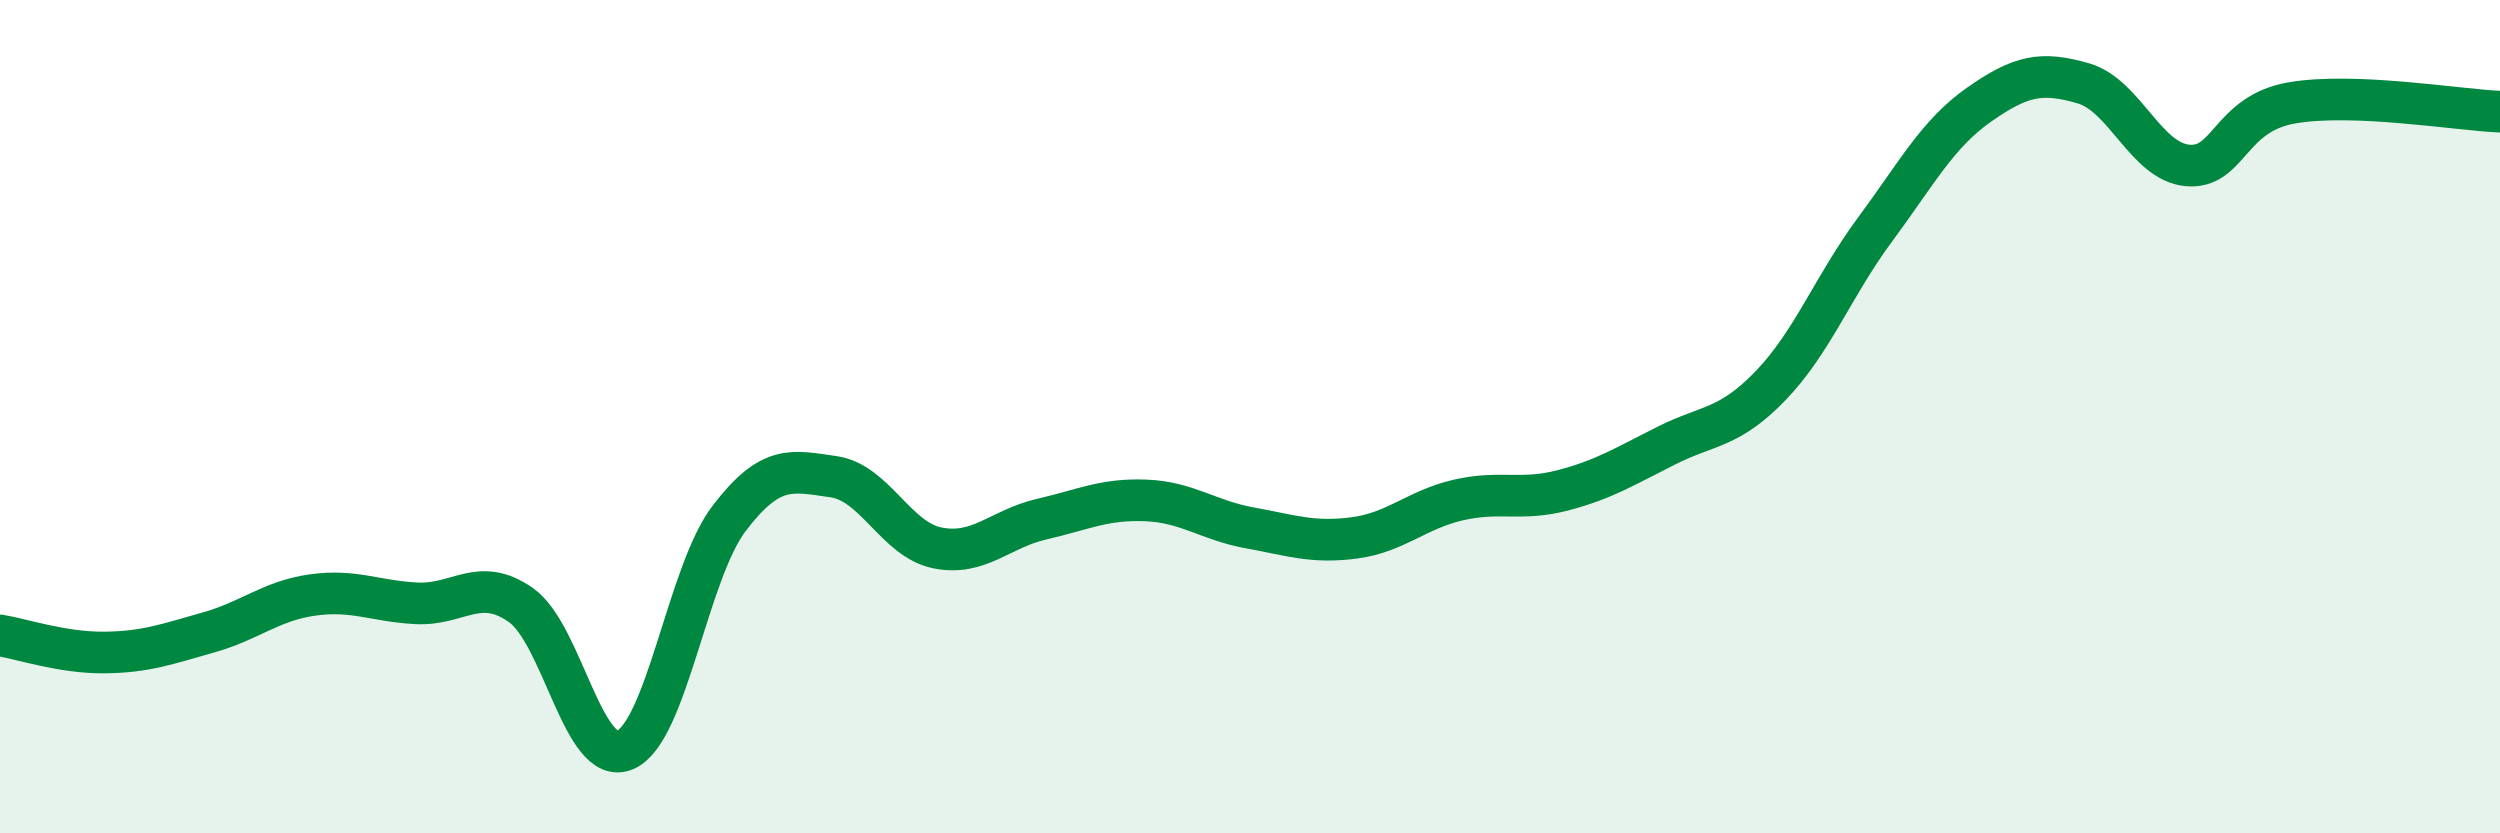 
    <svg width="60" height="20" viewBox="0 0 60 20" xmlns="http://www.w3.org/2000/svg">
      <path
        d="M 0,15.25 C 0.5,15.33 1.5,15.67 2.5,15.66 C 3.5,15.65 4,15.46 5,15.18 C 6,14.9 6.5,14.42 7.5,14.28 C 8.5,14.14 9,14.43 10,14.48 C 11,14.53 11.5,13.82 12.5,14.52 C 13.5,15.22 14,18.42 15,18 C 16,17.58 16.5,13.75 17.5,12.44 C 18.5,11.13 19,11.3 20,11.44 C 21,11.58 21.5,12.95 22.5,13.15 C 23.5,13.35 24,12.69 25,12.46 C 26,12.23 26.5,11.97 27.5,12.01 C 28.5,12.05 29,12.49 30,12.67 C 31,12.85 31.5,13.04 32.5,12.91 C 33.5,12.78 34,12.23 35,12 C 36,11.77 36.5,12.03 37.5,11.77 C 38.5,11.51 39,11.19 40,10.69 C 41,10.19 41.5,10.29 42.5,9.25 C 43.5,8.21 44,6.86 45,5.51 C 46,4.16 46.5,3.21 47.5,2.51 C 48.5,1.81 49,1.71 50,2 C 51,2.29 51.5,3.88 52.5,3.97 C 53.5,4.06 53.5,2.73 55,2.47 C 56.5,2.21 59,2.64 60,2.68L60 20L0 20Z"
        fill="#008740"
        opacity="0.1"
        stroke-linecap="round"
        stroke-linejoin="round"
      />
      <path
        d="M 0,15.25 C 0.5,15.33 1.5,15.67 2.5,15.66 C 3.5,15.65 4,15.46 5,15.18 C 6,14.9 6.5,14.42 7.5,14.28 C 8.5,14.14 9,14.43 10,14.48 C 11,14.53 11.5,13.82 12.5,14.52 C 13.5,15.22 14,18.42 15,18 C 16,17.58 16.5,13.75 17.5,12.44 C 18.5,11.13 19,11.3 20,11.44 C 21,11.58 21.5,12.95 22.5,13.15 C 23.5,13.35 24,12.69 25,12.46 C 26,12.23 26.5,11.97 27.5,12.01 C 28.5,12.05 29,12.49 30,12.67 C 31,12.85 31.5,13.04 32.5,12.91 C 33.5,12.78 34,12.23 35,12 C 36,11.77 36.5,12.03 37.5,11.77 C 38.5,11.51 39,11.19 40,10.69 C 41,10.19 41.5,10.29 42.5,9.25 C 43.5,8.21 44,6.86 45,5.51 C 46,4.16 46.5,3.21 47.5,2.51 C 48.5,1.81 49,1.71 50,2 C 51,2.29 51.5,3.88 52.5,3.97 C 53.5,4.06 53.5,2.73 55,2.47 C 56.5,2.21 59,2.64 60,2.68"
        stroke="#008740"
        stroke-width="1"
        fill="none"
        stroke-linecap="round"
        stroke-linejoin="round"
      />
    </svg>
  